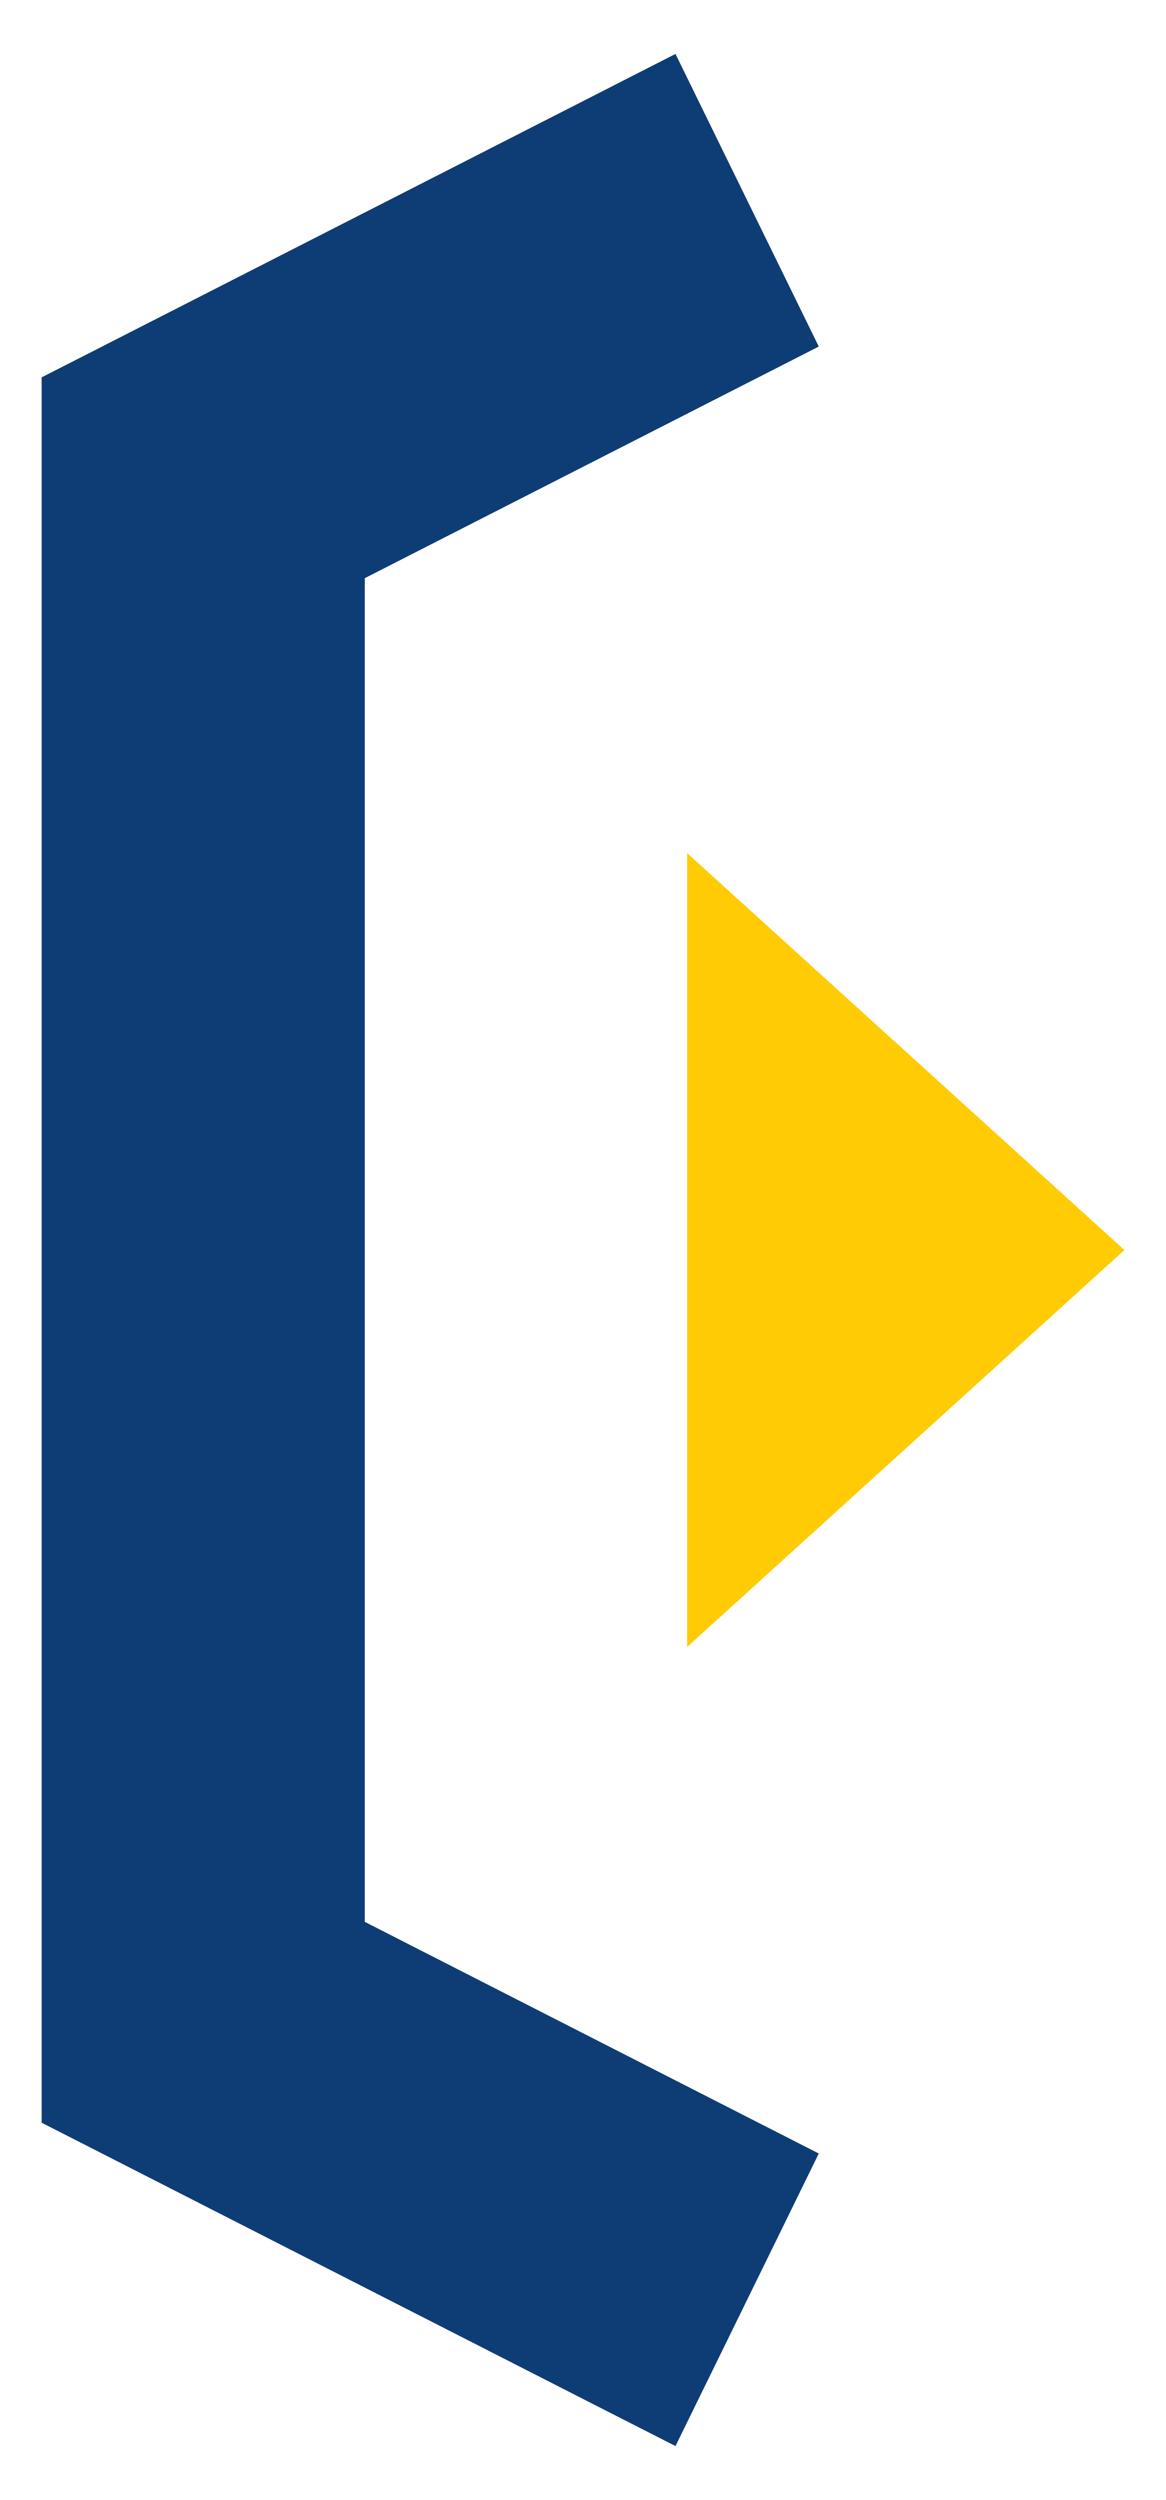 <svg width="28" height="60" viewBox="0 0 28 60" fill="none" xmlns="http://www.w3.org/2000/svg">
<g id="Title decoration-left">
<mask id="mask0_448_3147" style="mask-type:alpha" maskUnits="userSpaceOnUse" x="0" y="0" width="28" height="60">
<rect id="Rectangle 94" width="28" height="60" fill="#D9D9D9"/>
</mask>
<g mask="url(#mask0_448_3147)">
<g id="Group 152">
<path id="Union" d="M16.217 3.56L17.898 6.989L18.331 7.873L17.454 8.32L7.76 13.263V46.736L17.454 51.68L18.331 52.127L17.898 53.011L16.217 56.44L15.77 57.352L14.864 56.891L2.546 50.609L2 50.331V9.669L2.546 9.391L14.864 3.109L15.77 2.647L16.217 3.56Z" fill="#0E3D75" stroke="#0E3D75" stroke-width="2"/>
<path id="Polygon 4" d="M17 38.398L17 21.602L26.257 30L17 38.398Z" fill="#FFCB05" stroke="#FFCB05"/>
</g>
</g>
</g>
</svg>
